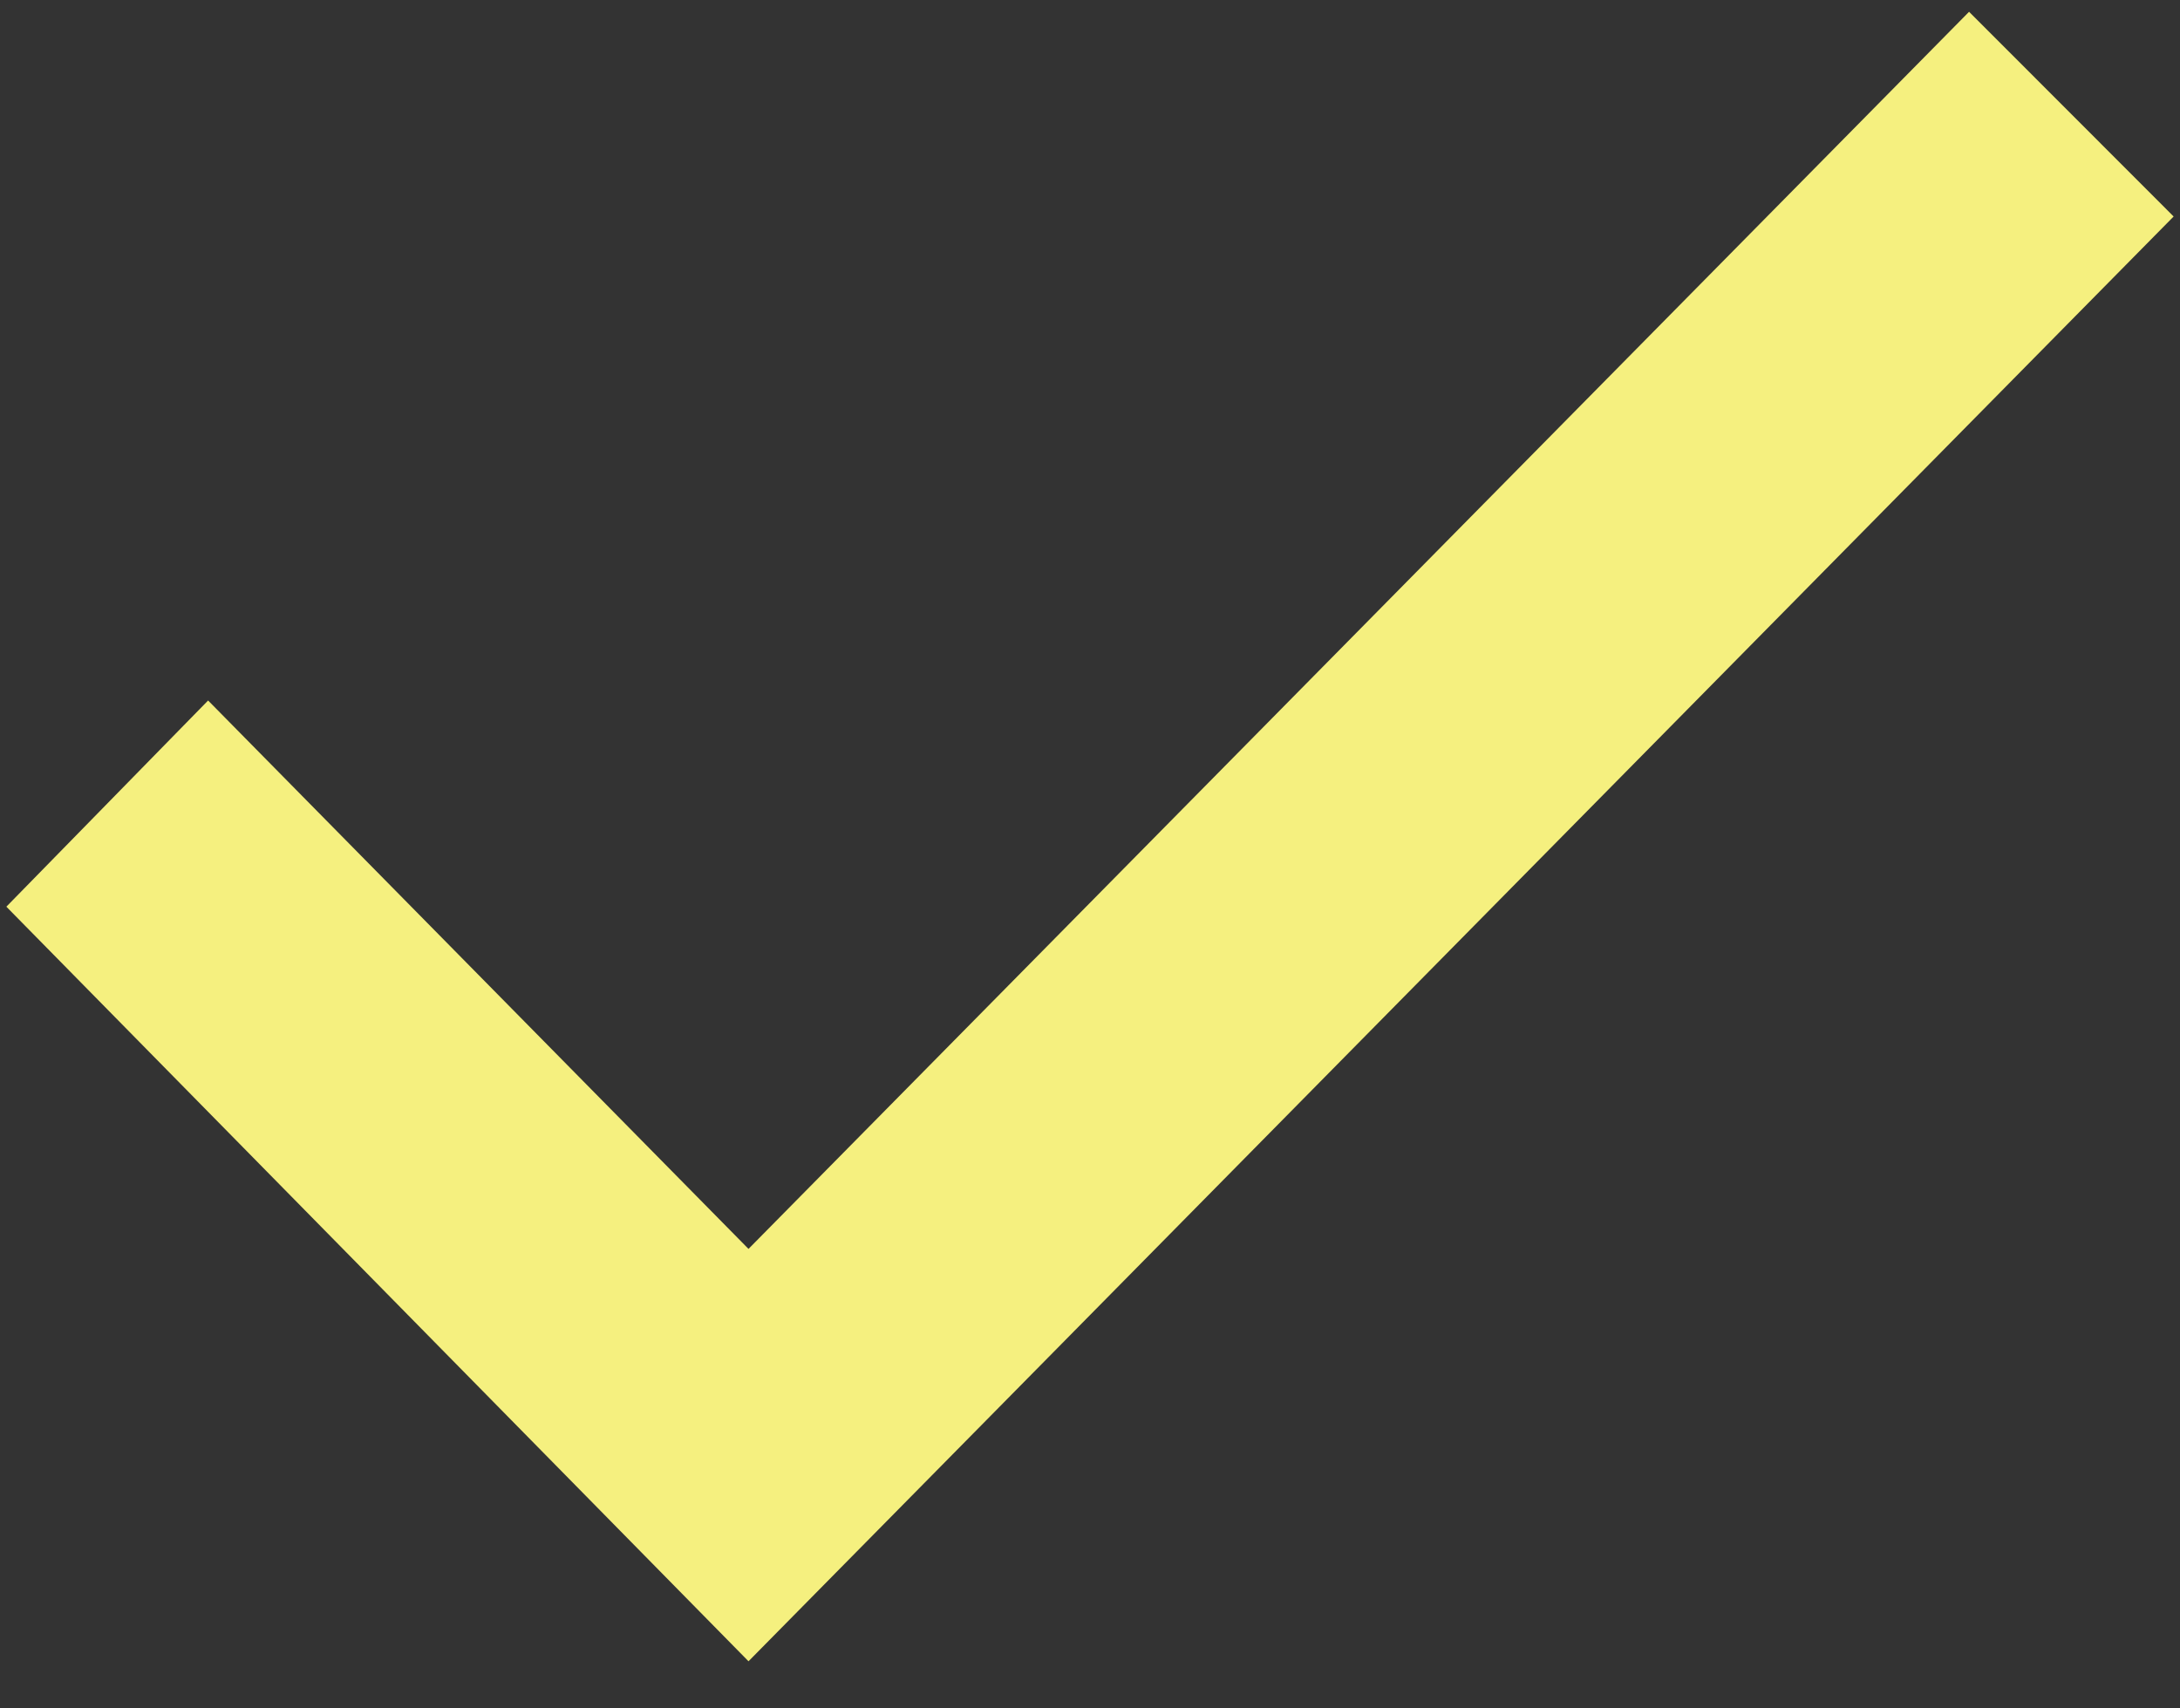 <svg width="37" height="29" viewBox="0 0 37 29" fill="none" xmlns="http://www.w3.org/2000/svg">
<rect x="0" y="0" width="37" height="29" fill="#333333" stroke="none"/>
<path d="M0.108 15.391L12.704 28.2L36.892 3.675L33.42 0.2L12.704 21.2L3.532 11.891L0.108 15.391Z" fill="#F5F07F"/>
</svg>
